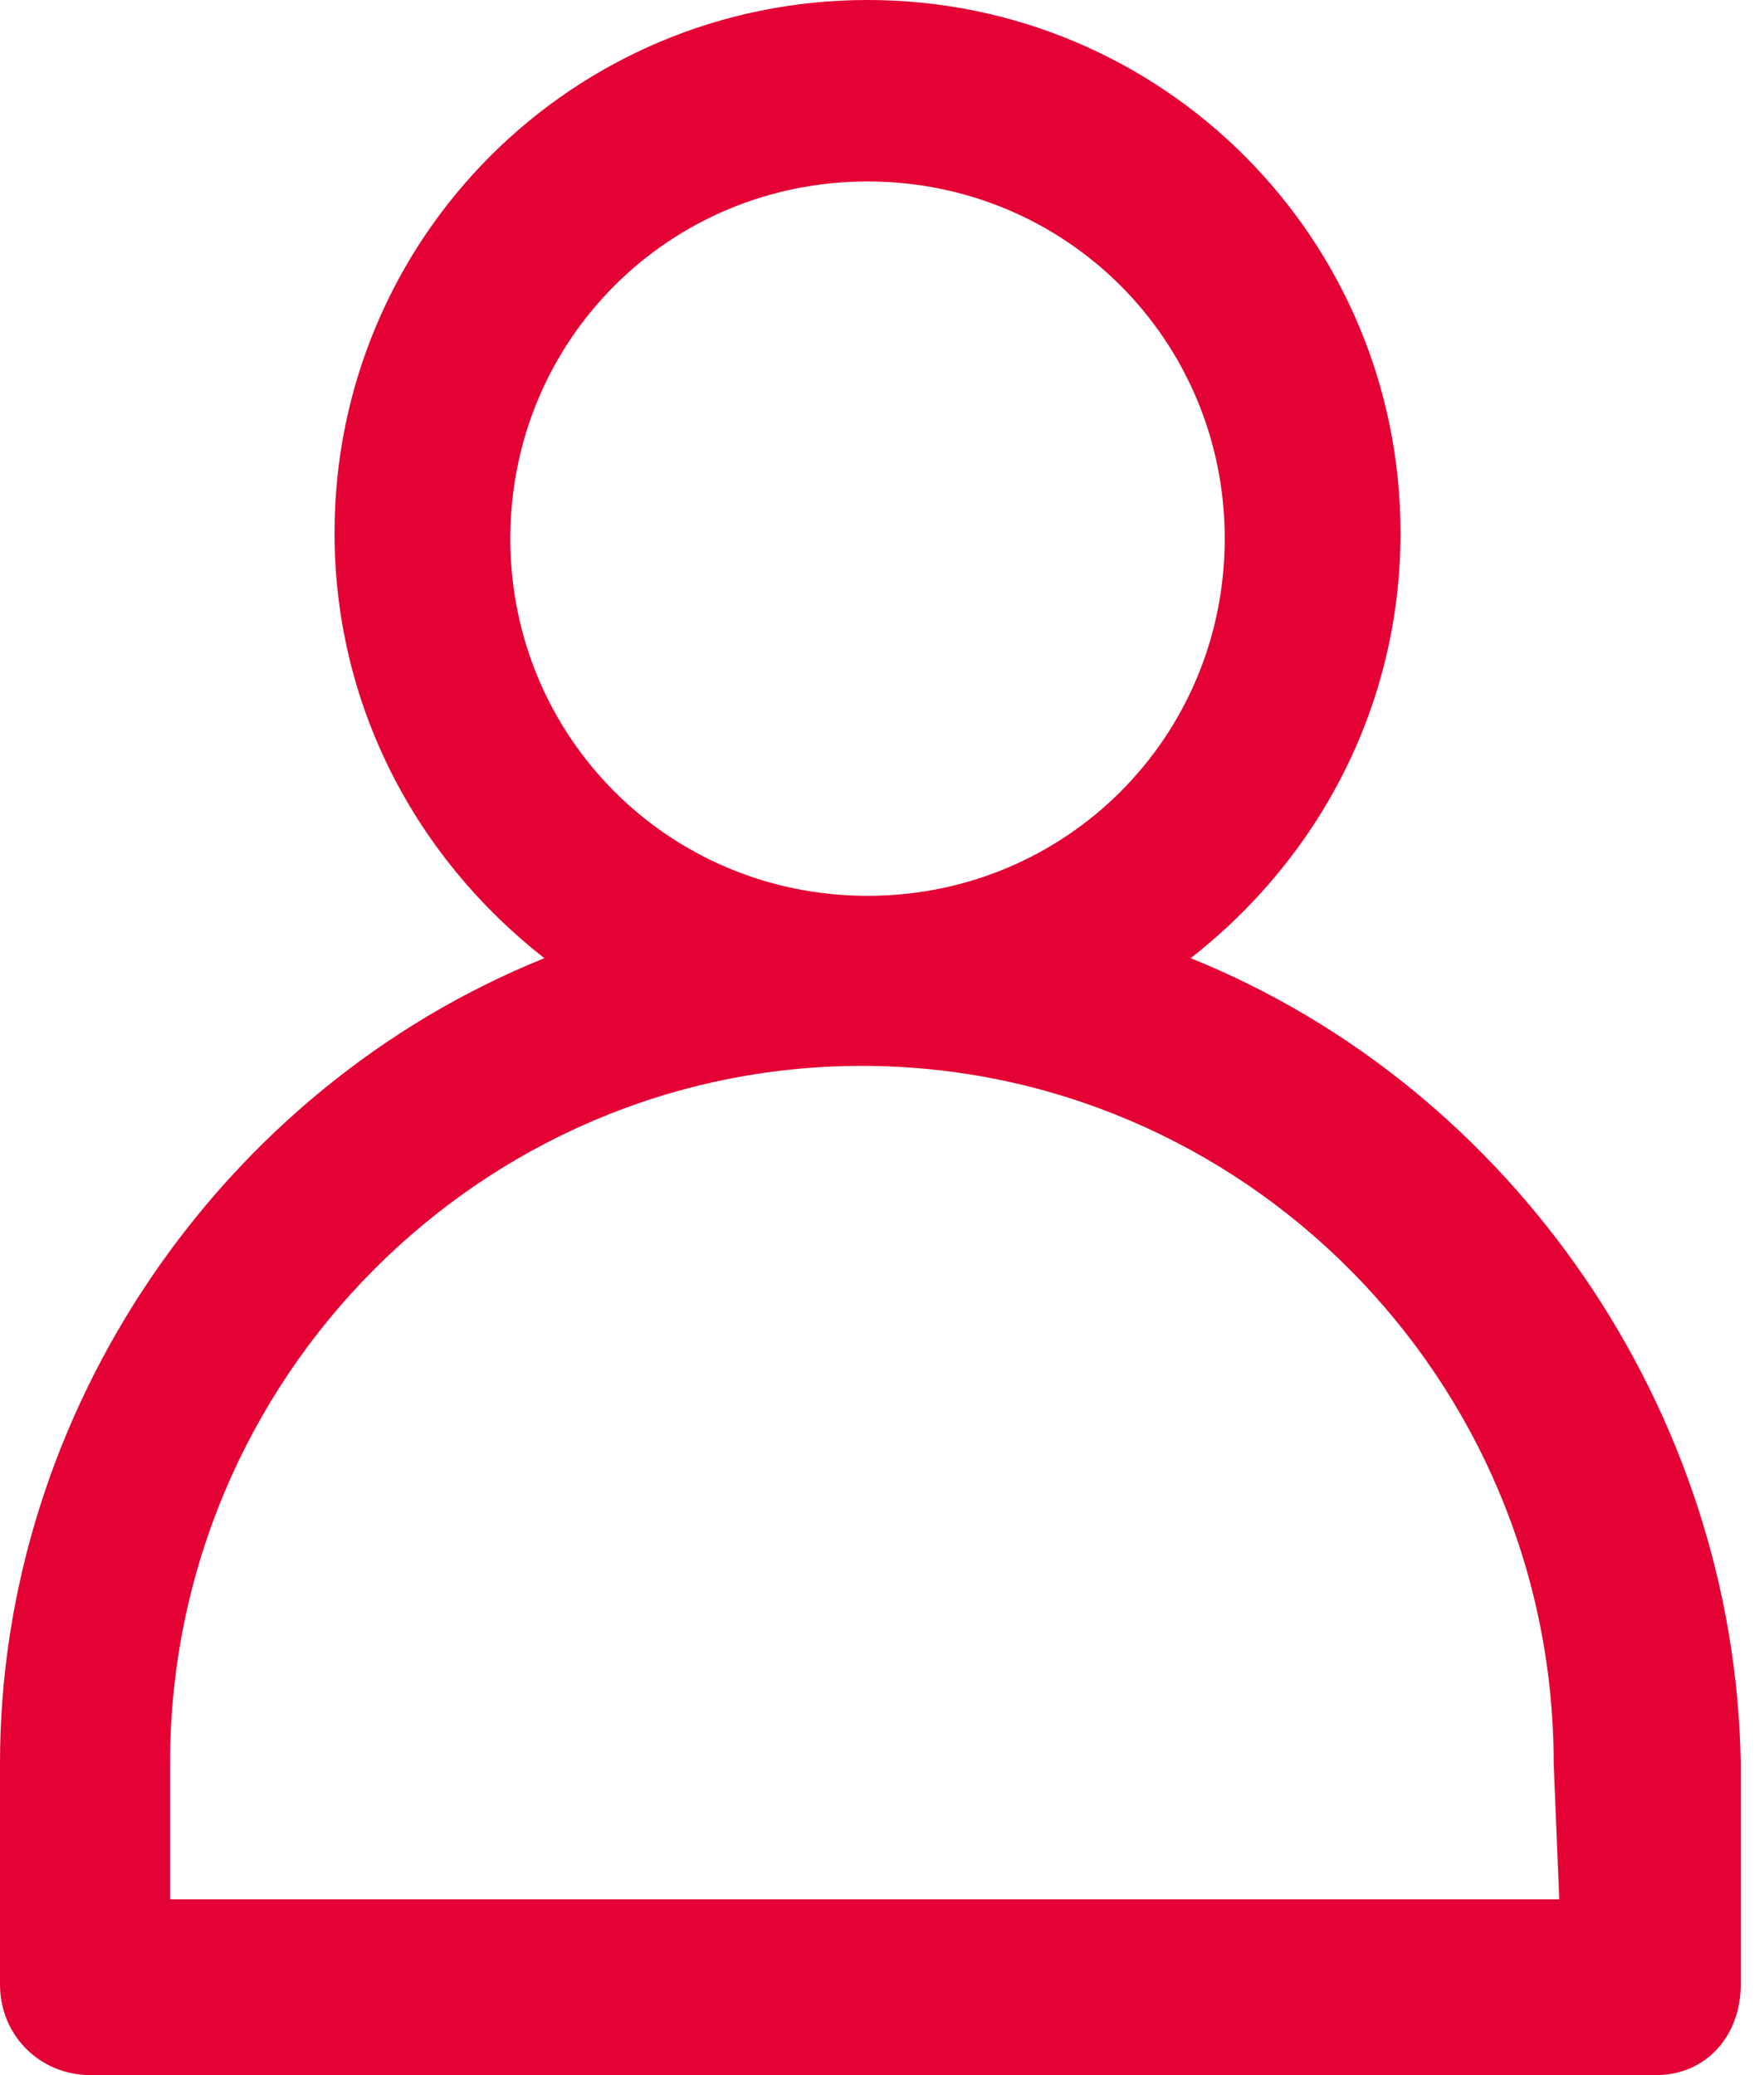 <svg width="17" height="20" viewBox="0 0 17 20" fill="none" xmlns="http://www.w3.org/2000/svg">
<g id="Layer_1" clip-path="url(#clip0_283_1381)">
<path id="Vector" d="M11.475 9.235C12.732 8.251 13.497 6.776 13.497 5.137C13.497 2.295 11.202 0 8.361 0C5.519 0 3.224 2.295 3.224 5.137C3.224 6.776 3.989 8.251 5.246 9.235C2.131 10.492 0 13.607 0 16.994V19.126C0 19.617 0.383 20 0.874 20H15.956C16.448 20 16.776 19.617 16.776 19.126V16.994C16.721 13.607 14.59 10.492 11.475 9.235ZM8.361 1.749C10.273 1.749 11.803 3.279 11.803 5.191C11.803 7.104 10.273 8.634 8.361 8.634C6.448 8.634 4.918 7.104 4.918 5.191C4.918 3.279 6.448 1.749 8.361 1.749ZM15.027 18.306H1.639V16.994C1.639 13.279 4.645 10.273 8.306 10.273C11.967 10.273 14.973 13.279 14.973 16.994L15.027 18.306Z" fill="#E40134"/>
</g>
<defs>
<clipPath id="clip0_283_1381">
<rect width="16.776" height="20" fill="white"/>
</clipPath>
</defs>
</svg>
